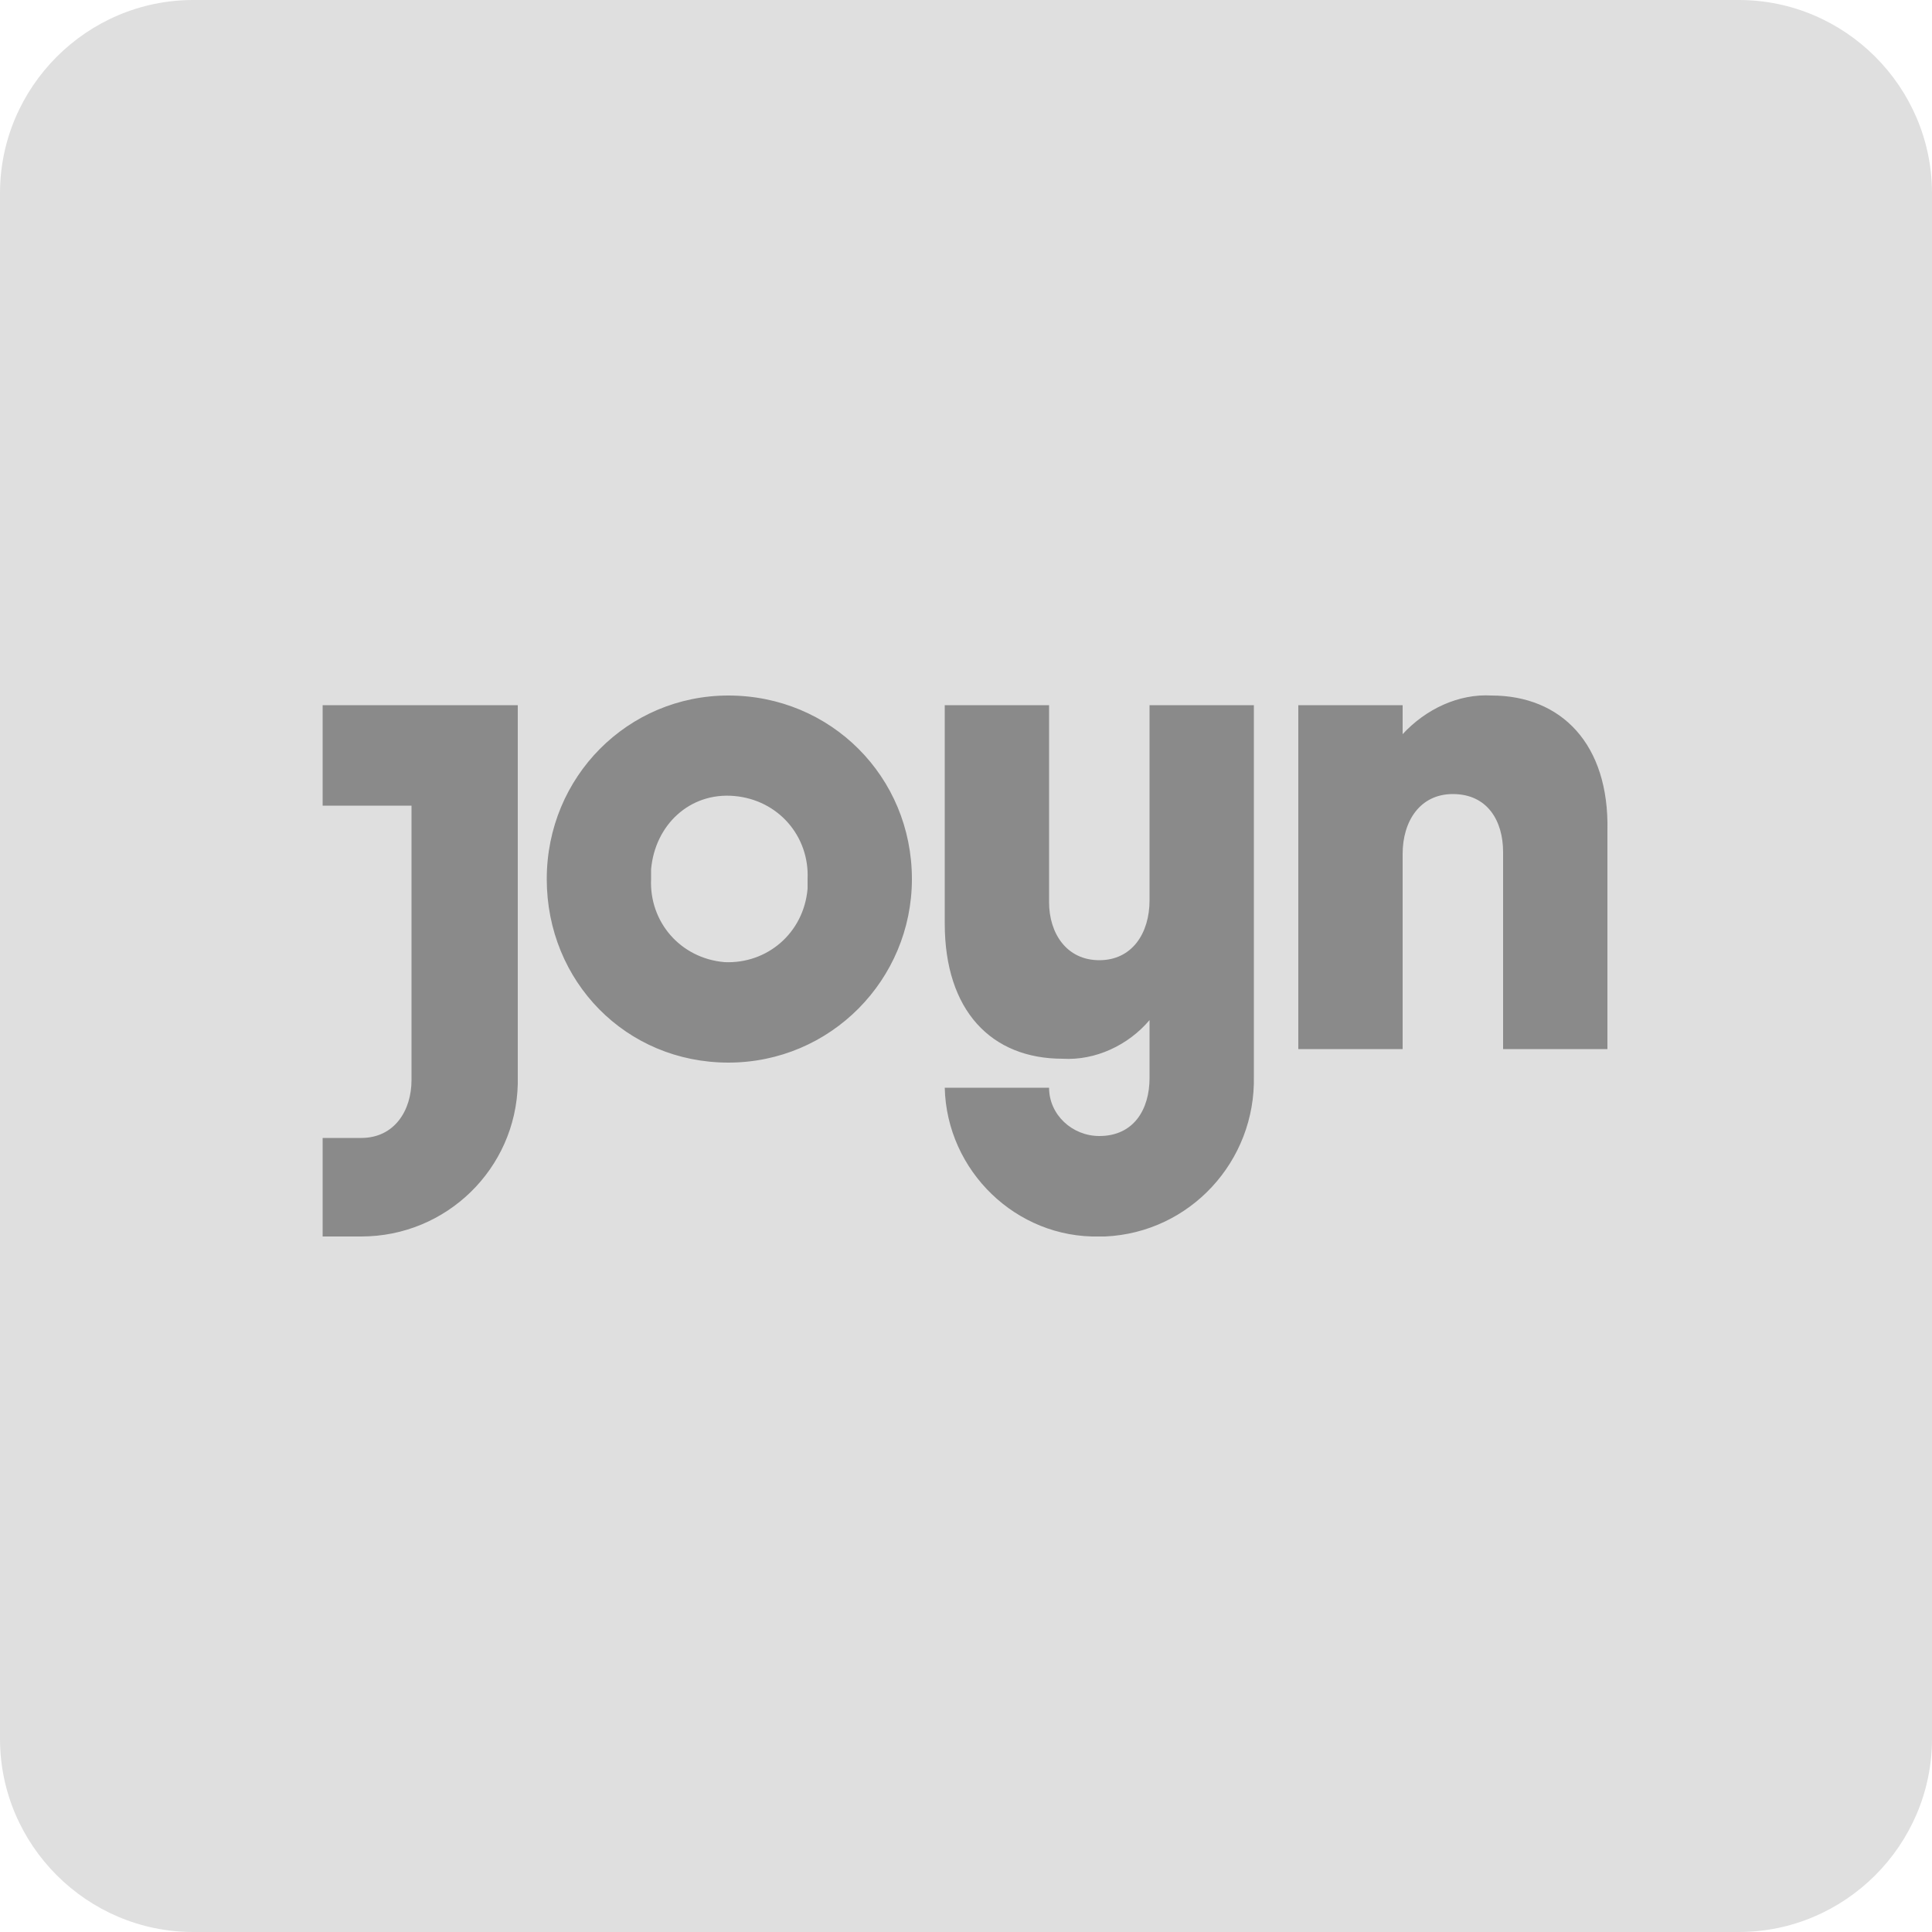 <?xml version="1.0" encoding="utf-8"?>
<!-- Generator: Adobe Illustrator 25.2.3, SVG Export Plug-In . SVG Version: 6.00 Build 0)  -->
<svg version="1.1" id="Ebene_1" xmlns="http://www.w3.org/2000/svg" xmlns:xlink="http://www.w3.org/1999/xlink" x="0px" y="0px"
	 viewBox="0 0 100 100" style="enable-background:new 0 0 100 100;" xml:space="preserve">
<style type="text/css">
	.st0{fill:#DFDFDF;}
	.st1{fill:#8A8A8A;}
</style>
<path id="Rechteck_496" class="st0" d="M10,0h80c5.5,0,10,4.5,10,10v80c0,5.5-4.5,10-10,10H10c-5.5,0-10-4.5-10-10V10
	C0,4.5,4.5,0,10,0z"/>
<path id="Fill-1" class="st1" d="M41.8,45.5c0.1-2.2-1.5-4.1-3.8-4.3s-4.1,1.5-4.3,3.8c0,0.2,0,0.3,0,0.5c-0.1,2.2,1.5,4.1,3.8,4.3
	c2.2,0.1,4.1-1.5,4.3-3.8C41.8,45.8,41.8,45.6,41.8,45.5L41.8,45.5z M47.2,45.5c0,5.2-4.2,9.5-9.5,9.5s-9.4-4.2-9.4-9.5
	s4.2-9.5,9.4-9.5c0,0,0,0,0,0C43,36,47.2,40.2,47.2,45.5z M16.7,36.5v5.2h4.6v14.2c0,1.6-0.9,3-2.6,3h-2V64h2c4.4,0,8-3.5,8.1-7.9
	c0-0.1,0-0.2,0-0.3V36.5H16.7z M77.2,36c-1.7-0.1-3.4,0.7-4.6,2v-1.5h-5.4v17.8h5.4V44.2c0-1.7,0.9-3.1,2.6-3.1c1.8,0,2.6,1.4,2.6,3
	v10.2h5.4V43C83.3,38.5,80.8,36,77.2,36z M59.5,36.5h5.4v19.2c0.1,4.4-3.3,8.1-7.7,8.3c-0.1,0-0.2,0-0.3,0c-4.3,0.1-7.9-3.4-8-7.7
	h5.4c0,1.4,1.2,2.5,2.6,2.5c1.8,0,2.6-1.4,2.6-3v-3c-1.1,1.3-2.8,2.1-4.5,2c-3.7,0-6.1-2.5-6.1-7V36.5h5.4v10.2c0,1.6,0.9,3,2.6,3
	c1.7,0,2.6-1.4,2.6-3.1V36.5z"/>
</svg>
